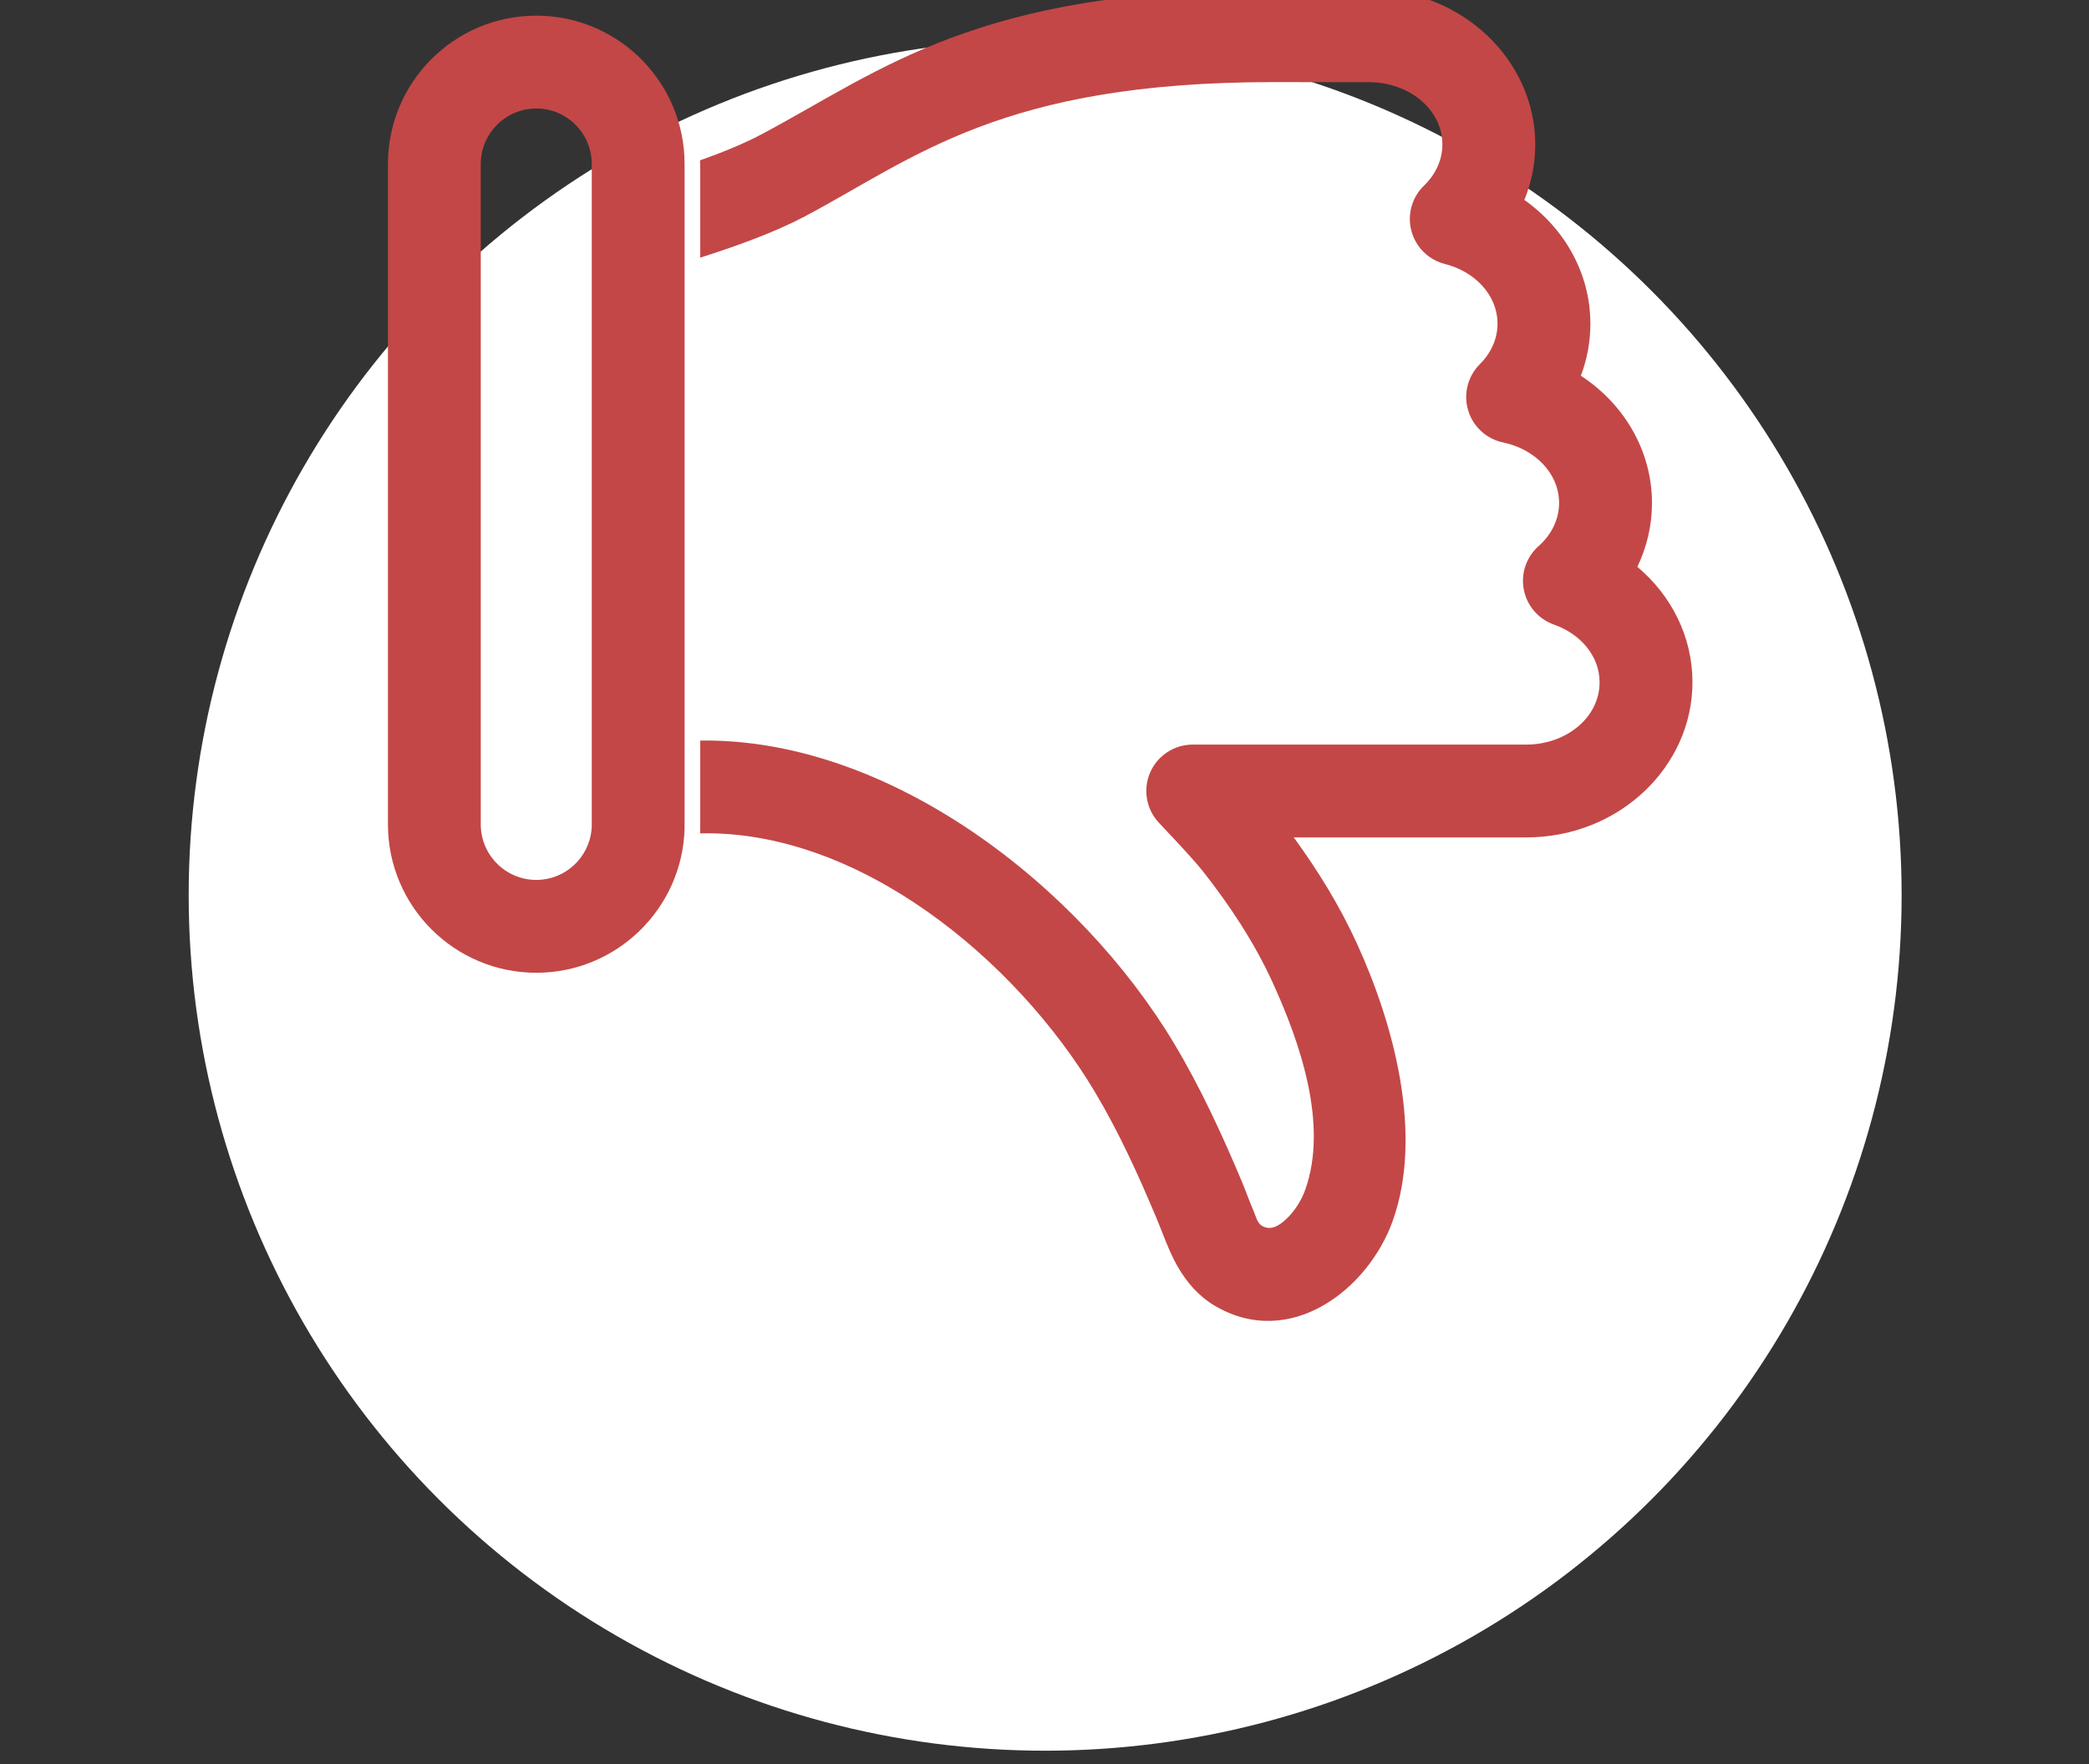 <?xml version="1.0" encoding="UTF-8" standalone="no"?>
<!DOCTYPE svg PUBLIC "-//W3C//DTD SVG 1.1//EN" "http://www.w3.org/Graphics/SVG/1.1/DTD/svg11.dtd">
<svg width="100%" height="100%" viewBox="0 0 270 228" version="1.1" xmlns="http://www.w3.org/2000/svg" xmlns:xlink="http://www.w3.org/1999/xlink" xml:space="preserve" xmlns:serif="http://www.serif.com/" style="fill-rule:evenodd;clip-rule:evenodd;stroke-linejoin:round;stroke-miterlimit:2;">
    <rect x="0" y="0" width="270" height="228" fill="#333333" stroke="none"/>
    <g transform="matrix(1,0,0,1,-5725.09,-4644.57)">
        <g transform="matrix(0.965,0,0,0.805,4718.69,2819.37)">
            <rect x="1042.99" y="2266.27" width="279.815" height="282.724" style="fill:none;"/>
            <clipPath id="_clip1">
                <rect x="1042.99" y="2266.27" width="279.815" height="282.724"/>
            </clipPath>
            <g clip-path="url(#_clip1)">
                <g transform="matrix(0.724,0,0,0.867,1202.59,-3927.32)">
                    <circle cx="-27.216" cy="7310.68" r="158.443" style="fill:white;"/>
                </g>
                <g transform="matrix(1,0,0,-1.274,0,5427.15)">
                    <g transform="matrix(1.59,0,0,1.495,-214.864,1469.47)">
                        <path d="M850.029,605.848C863.405,606.155 876.6,595.22 883.252,584.095C885.276,580.71 886.951,577.03 888.475,573.391C888.986,572.172 889.5,570.639 890.244,569.34C891.032,567.965 892.056,566.816 893.33,566.055C899.676,562.263 906.294,567.375 908.365,573.181C910.975,580.496 908.437,589.817 905.343,596.578C903.895,599.742 902.071,602.707 900.028,605.509L919.622,605.509C927.443,605.509 933.615,611.475 933.615,618.585C933.615,622.419 931.841,625.907 928.971,628.316C929.766,629.962 930.204,631.784 930.204,633.695C930.204,638.094 927.86,642.044 924.212,644.424C924.734,645.797 925.016,647.273 925.016,648.806C925.016,653.031 922.856,656.84 919.453,659.244C920.049,660.699 920.372,662.274 920.372,663.917C920.372,671.027 914.2,676.993 906.382,676.993L898.527,676.999C898.415,676.999 898.304,676.999 898.192,676.999L898.189,676.999C873.303,676.987 865.322,670.156 855.198,664.777C853.72,663.992 851.913,663.252 850.015,662.58C850.028,662.347 850.034,662.112 850.034,661.875L850.034,654.38C853.209,655.385 856.437,656.576 858.868,657.868C868.137,662.793 875.409,669.164 898.192,669.176C898.301,669.176 898.41,669.175 898.519,669.175L898.521,669.175L906.376,669.169L906.379,669.169C909.688,669.169 912.548,666.925 912.548,663.917C912.548,662.572 911.943,661.361 911.002,660.452C909.981,659.465 909.574,658.003 909.94,656.631C910.305,655.258 911.386,654.192 912.763,653.845C915.244,653.22 917.192,651.259 917.192,648.806C917.192,647.491 916.613,646.303 915.708,645.402C914.688,644.387 914.307,642.894 914.717,641.514C915.127,640.135 916.261,639.092 917.67,638.799C920.289,638.254 922.38,636.241 922.38,633.695C922.38,632.266 921.698,630.989 920.653,630.063C919.616,629.143 919.143,627.743 919.411,626.383C919.678,625.023 920.645,623.905 921.953,623.446C924.135,622.68 925.791,620.837 925.791,618.585C925.791,615.577 922.931,613.332 919.622,613.332L891.52,613.332C889.956,613.332 888.543,612.401 887.926,610.965C887.309,609.528 887.606,607.862 888.683,606.728C890.455,604.861 891.837,603.344 892.388,602.641C894.652,599.754 896.695,596.673 898.229,593.322C900.555,588.241 902.958,581.308 900.997,575.81C900.671,574.898 900.092,573.972 899.348,573.291C898.788,572.779 898.093,572.323 897.343,572.771C896.935,573.015 896.837,573.576 896.631,574.051C896.278,574.866 895.989,575.703 895.691,576.414C894.024,580.393 892.179,584.409 889.967,588.109C882.031,601.382 866.007,613.903 850.034,613.671L850.034,606.229C850.034,606.101 850.033,605.975 850.029,605.848Z" style="fill:rgb(195,71,71);"/>
                    </g>
                    <g transform="matrix(1.036,0,0,0.975,-4003.73,-1416.55)">
                        <path d="M4959.74,3976.59C4959.18,3986.67 4950.82,3994.68 4940.6,3994.68C4930.01,3994.68 4921.42,3986.09 4921.42,3975.5L4921.42,3890.15C4921.42,3879.57 4930.01,3870.97 4940.6,3870.97C4950.98,3870.97 4959.46,3879.25 4959.77,3889.57C4959.77,3889.76 4959.77,3889.96 4959.77,3890.15L4959.77,3975.5C4959.77,3975.87 4959.76,3976.23 4959.74,3976.59ZM4947.73,3889.35C4947.33,3885.77 4944.29,3882.97 4940.6,3882.97C4936.64,3882.97 4933.42,3886.19 4933.42,3890.15L4933.42,3975.5C4933.42,3979.46 4936.64,3982.68 4940.6,3982.68C4944.56,3982.68 4947.77,3979.46 4947.77,3975.5L4947.77,3890.15C4947.77,3889.88 4947.76,3889.61 4947.73,3889.35Z" style="fill:rgb(195,71,71);"/>
                    </g>
                </g>
            </g>
        </g>
        <clipPath id="_clip2">
            <rect id="ArtBoard6" x="10521.3" y="7511.92" width="1226.69" height="1606.69"/>
        </clipPath>
        <g clip-path="url(#_clip2)">
            <g transform="matrix(1,-0,-0,1,5725.09,4644.57)">
            </g>
        </g>
        <clipPath id="_clip3">
            <rect id="ArtBoard61" serif:id="ArtBoard6" x="11978.3" y="7511.92" width="1226.69" height="1606.69"/>
        </clipPath>
        <g clip-path="url(#_clip3)">
            <g transform="matrix(1,-0,-0,1,5725.09,4644.57)">
            </g>
        </g>
    </g>
</svg>
